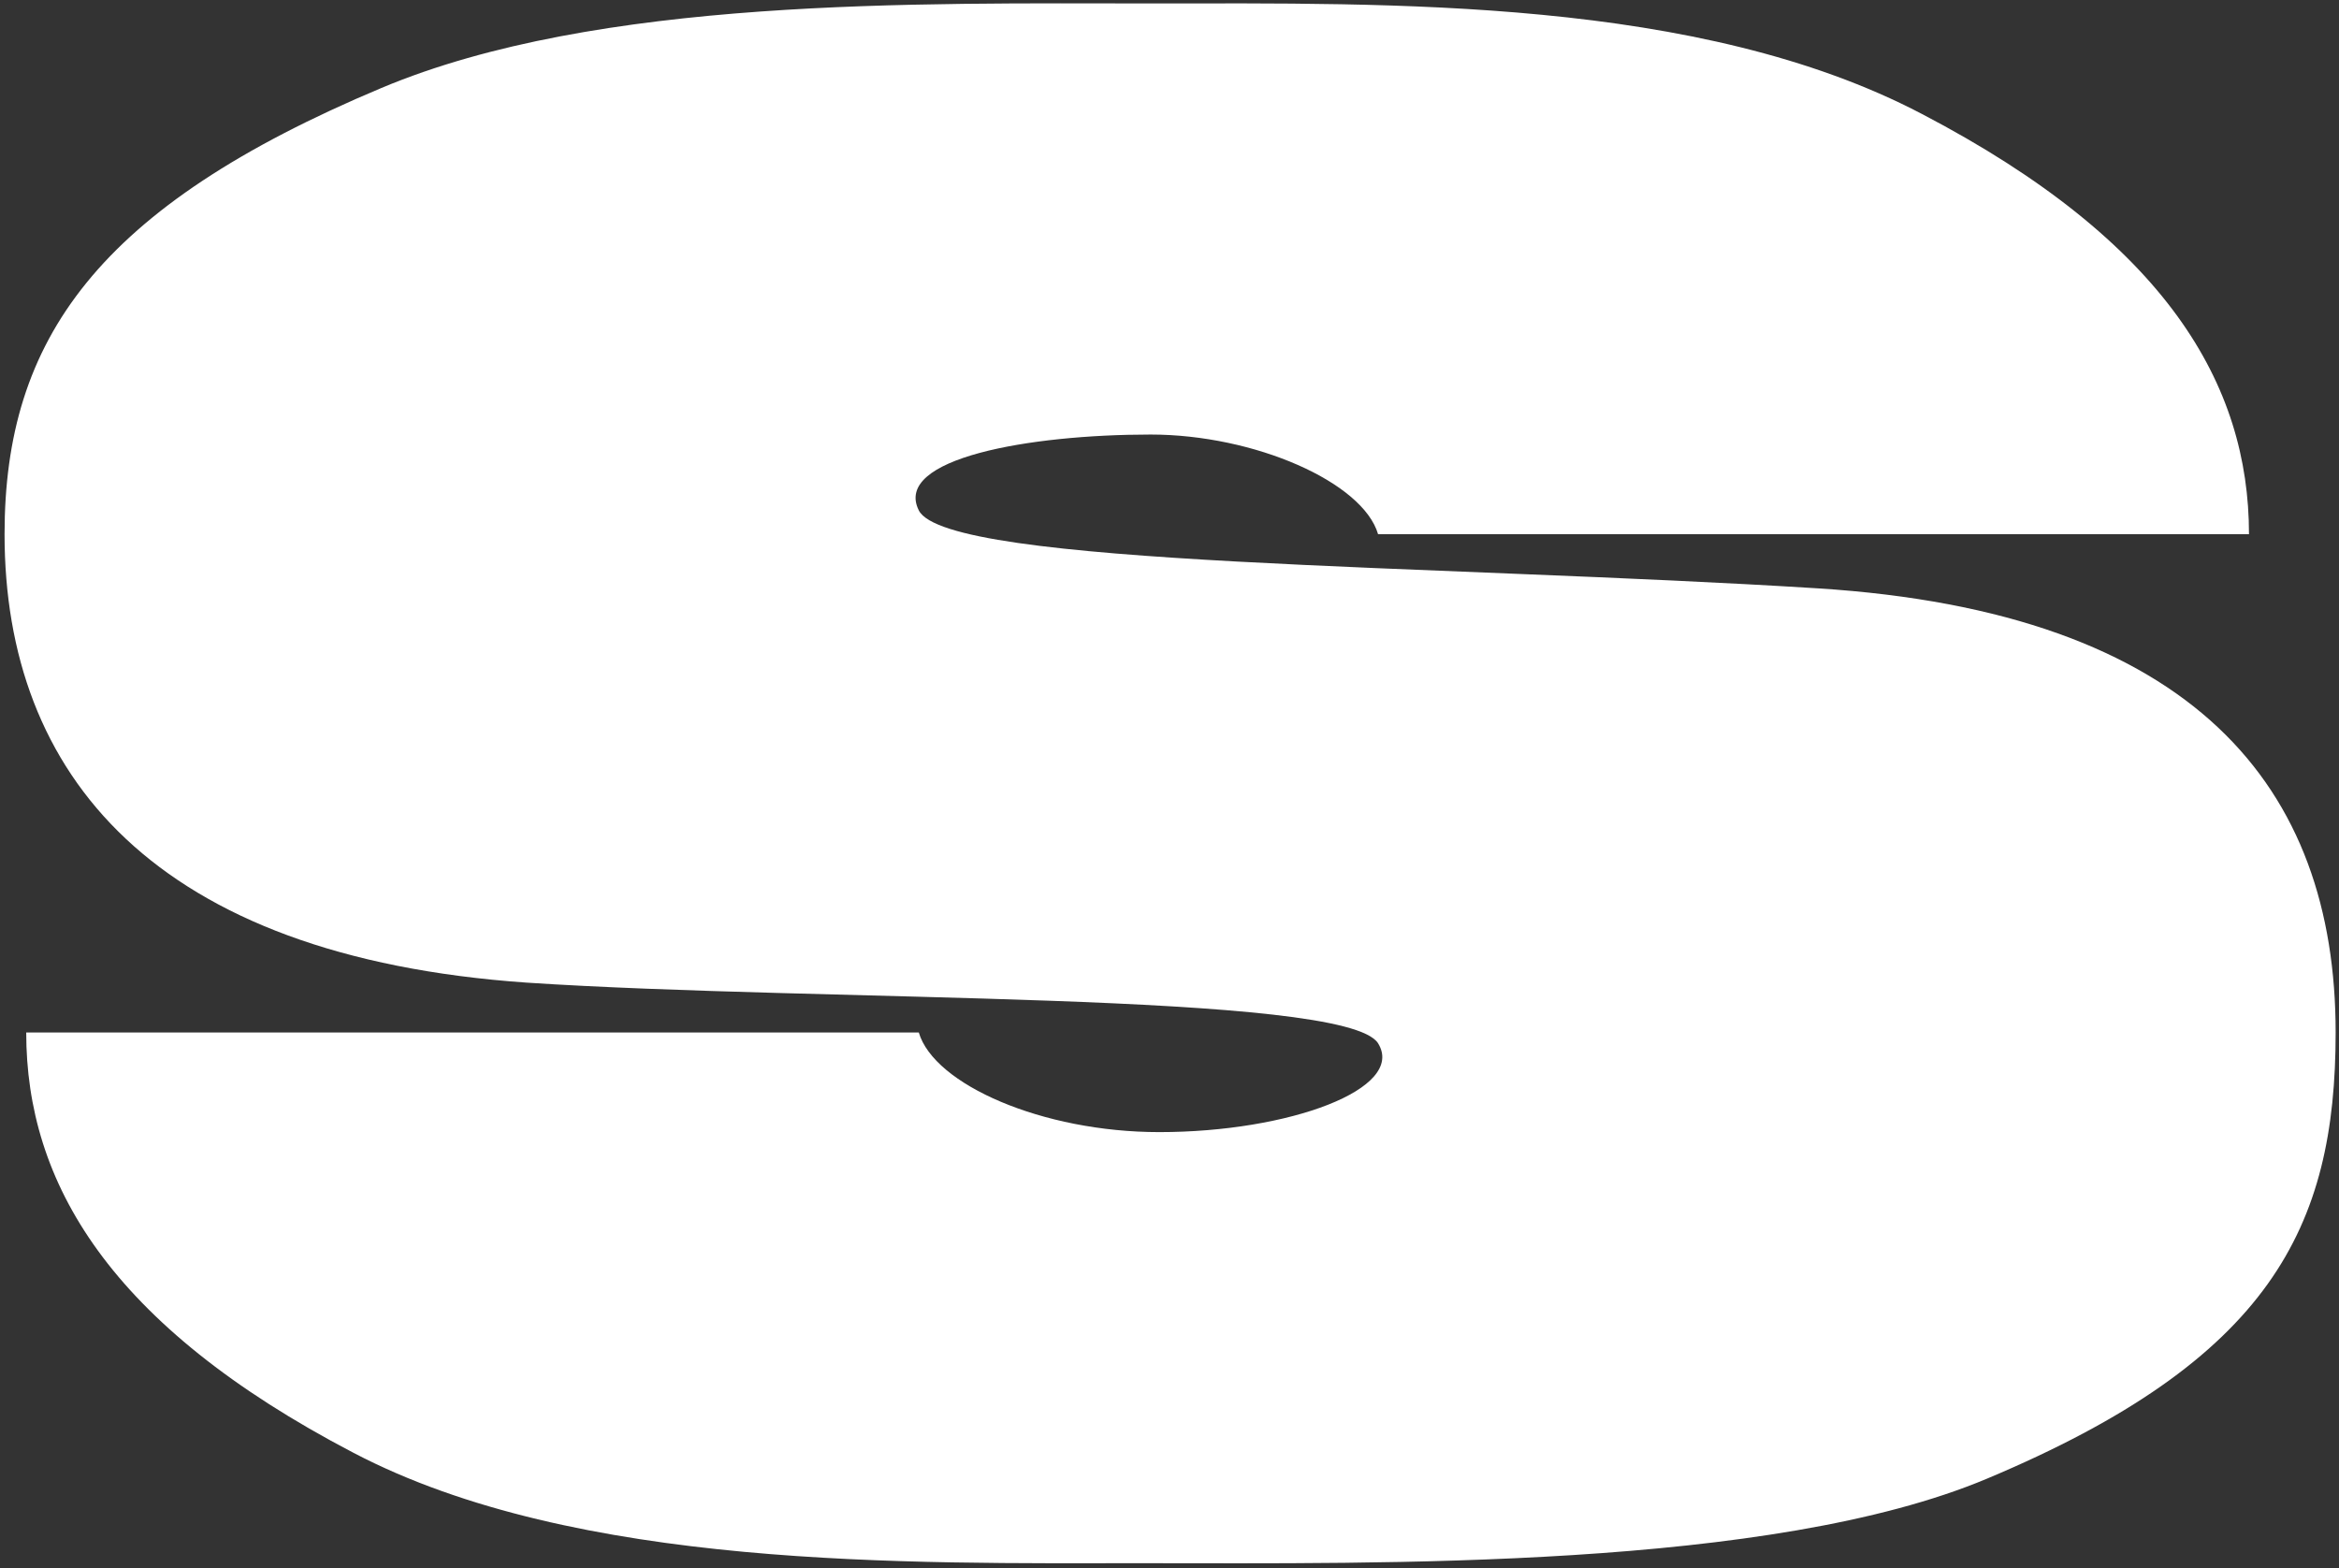 <svg width="352" height="236" viewBox="0 0 352 236" fill="none" xmlns="http://www.w3.org/2000/svg">
<rect x="0" y="0" width="352" height="236" fill="#333333" stroke="none"/>
<path d="M172.178 235.26C136.64 235.26 86.758 236.238 53.176 218.633C16.335 199.397 3.946 177.879 3.946 155.383H138.271C140.553 163.208 156.854 170.38 174.46 170.38C194.022 170.38 211.628 163.86 207.389 157.013C202.499 149.188 123.599 150.818 79.259 147.884C23.182 143.972 0.686 116.585 0.686 80.396C0.686 51.053 14.705 31.165 57.415 13.233C90.018 -0.46 137.945 0.518 173.482 0.518C209.019 0.518 255.642 -0.46 289.223 17.146C326.064 36.382 338.453 57.9 338.453 80.396H207.389C205.107 72.571 188.805 65.398 173.156 65.398C154.898 65.398 134.358 68.985 138.271 76.809C142.509 85.286 216.518 84.96 273.573 88.546C330.303 92.133 351.495 118.541 351.495 155.383C351.495 184.726 341.714 204.613 299.004 222.545C266.401 236.238 207.715 235.26 172.178 235.26Z" fill="white"/>
</svg>
